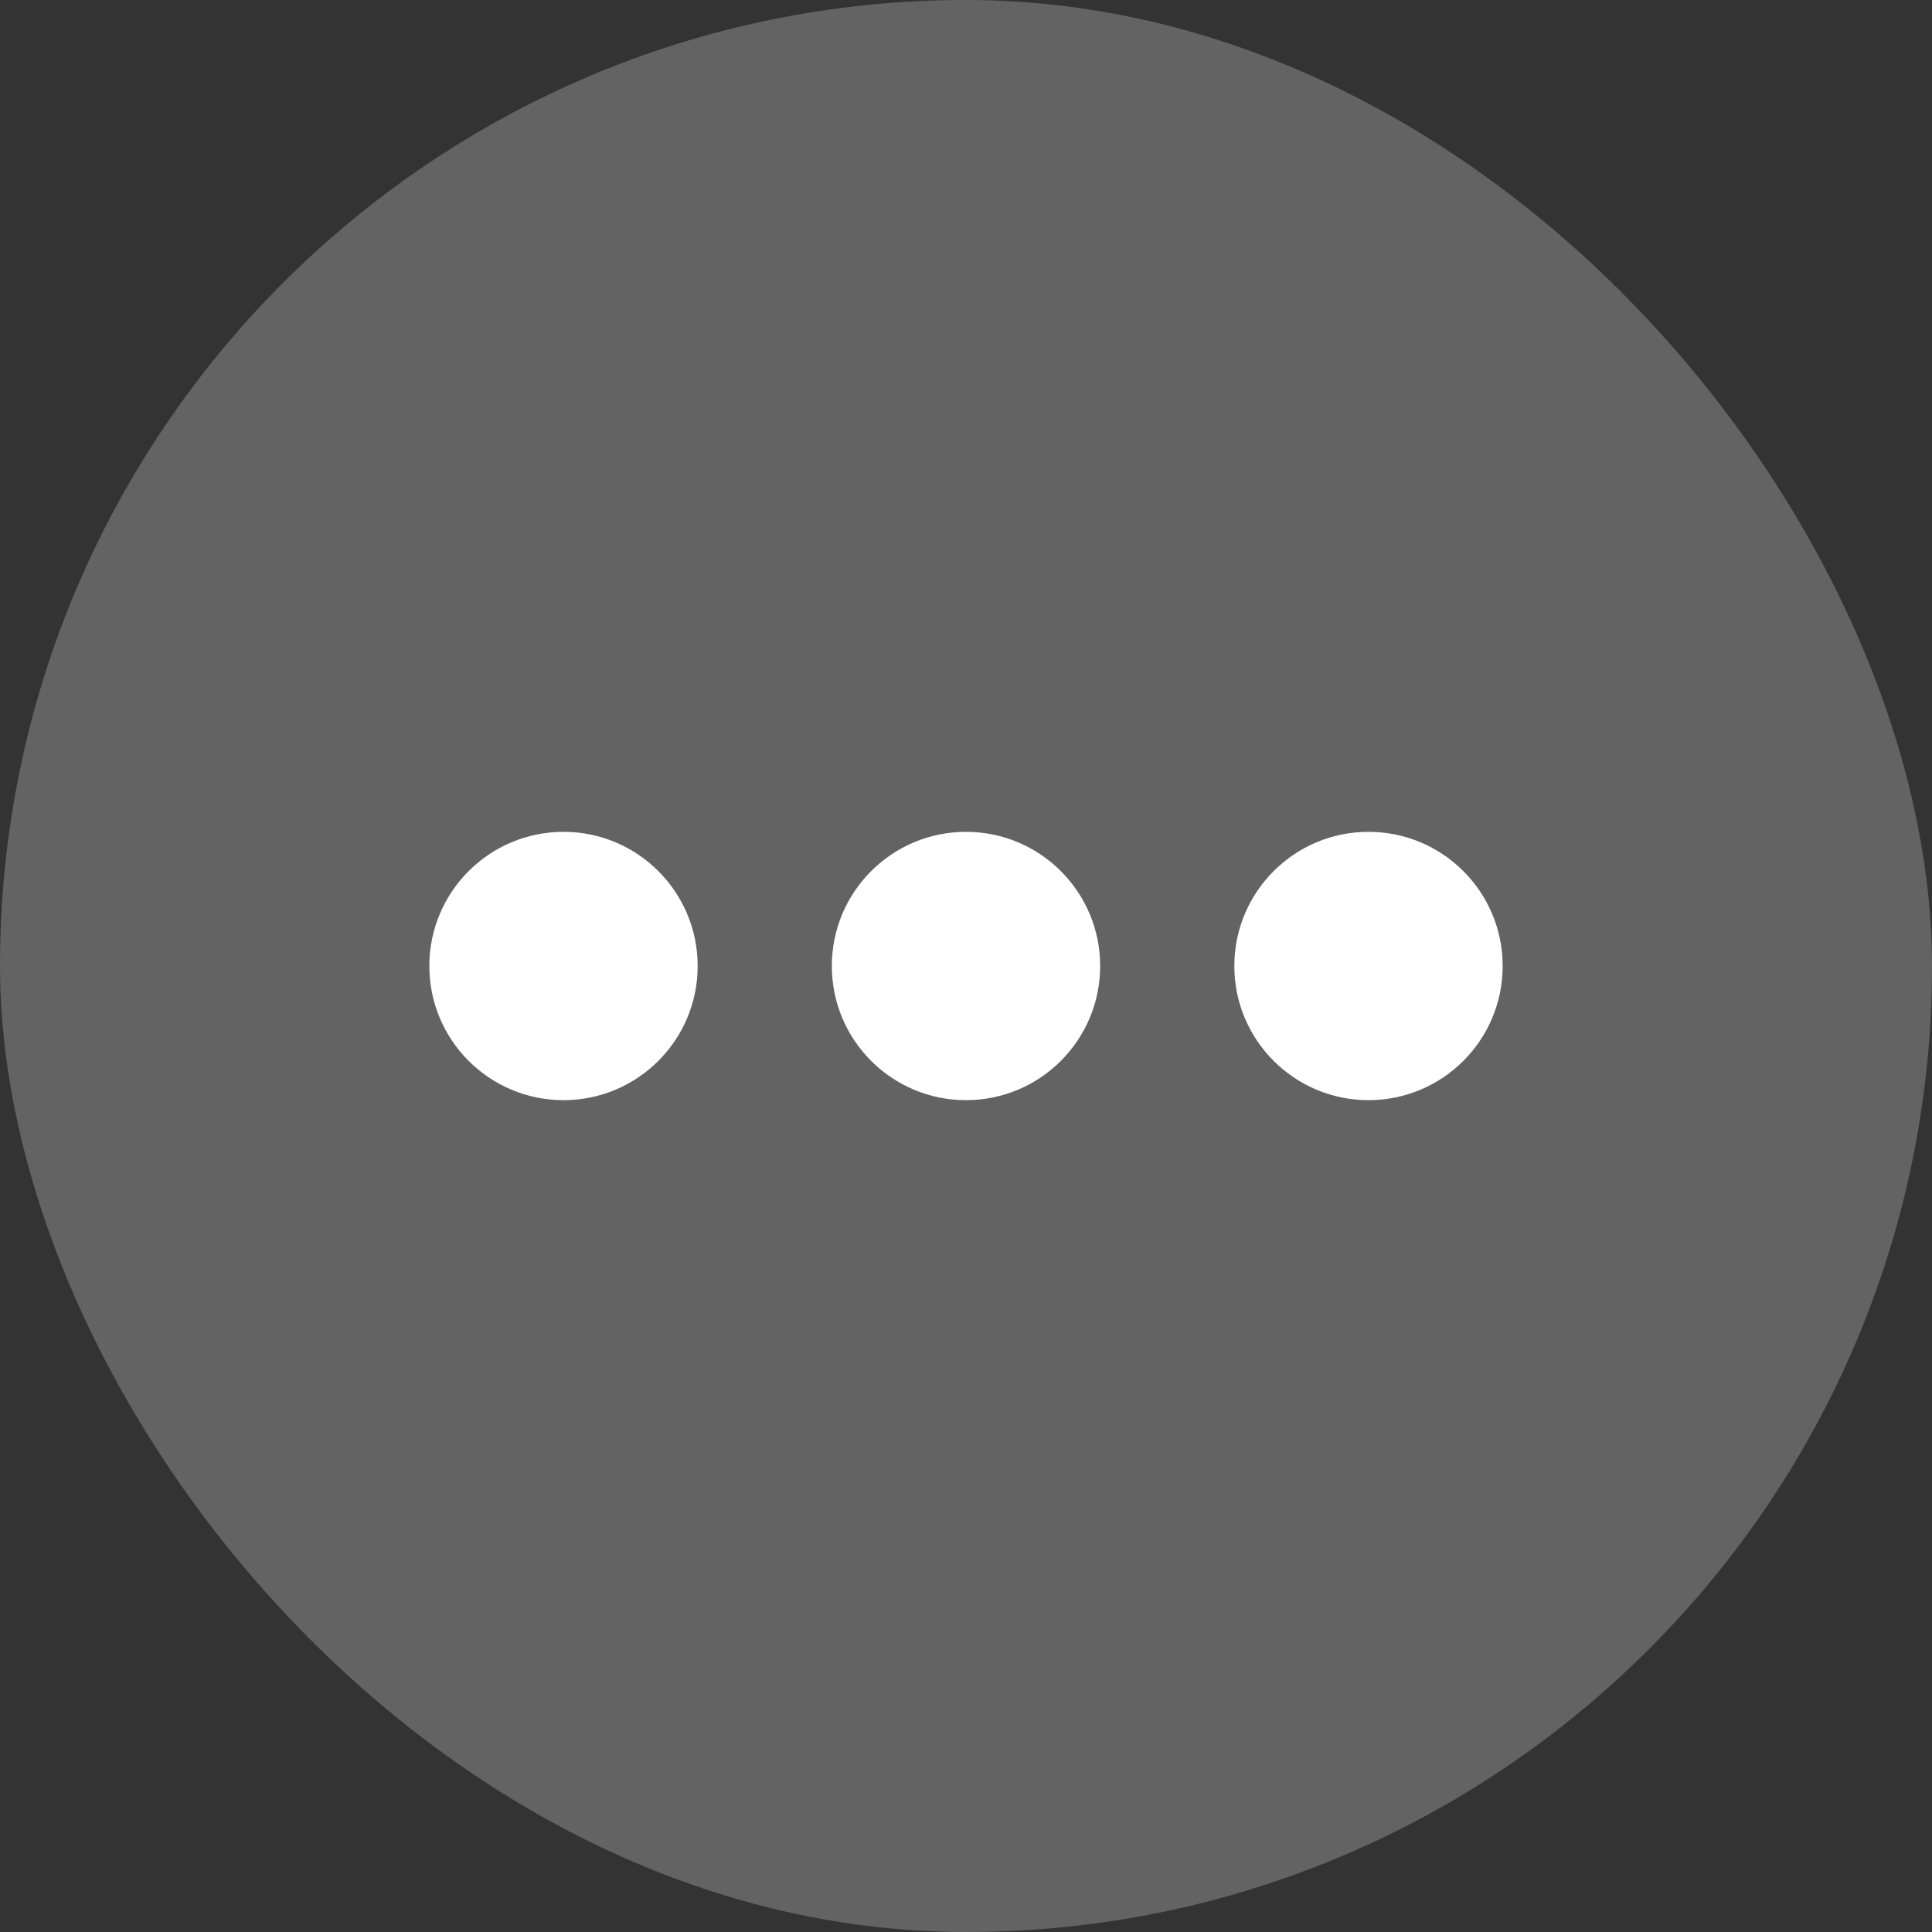 <svg xmlns="http://www.w3.org/2000/svg" width="72" height="72" viewBox="0 0 72 72">
  <rect x="0" y="0" width="72" height="72" fill="#333333" stroke="none"/>
  <g id="icon-more-settings" transform="translate(-286 -286)">
    <rect id="Rectangle_3506" data-name="Rectangle 3506" width="72" height="72" rx="36" transform="translate(286 286)" fill="#636363"/>
    <circle id="Ellipse_636" data-name="Ellipse 636" cx="5" cy="5" r="5" transform="translate(317 317)" fill="#fff"/>
    <circle id="Ellipse_645" data-name="Ellipse 645" cx="5" cy="5" r="5" transform="translate(302 317)" fill="#fff"/>
    <circle id="Ellipse_644" data-name="Ellipse 644" cx="5" cy="5" r="5" transform="translate(332 317)" fill="#fff"/>
  </g>
</svg>
